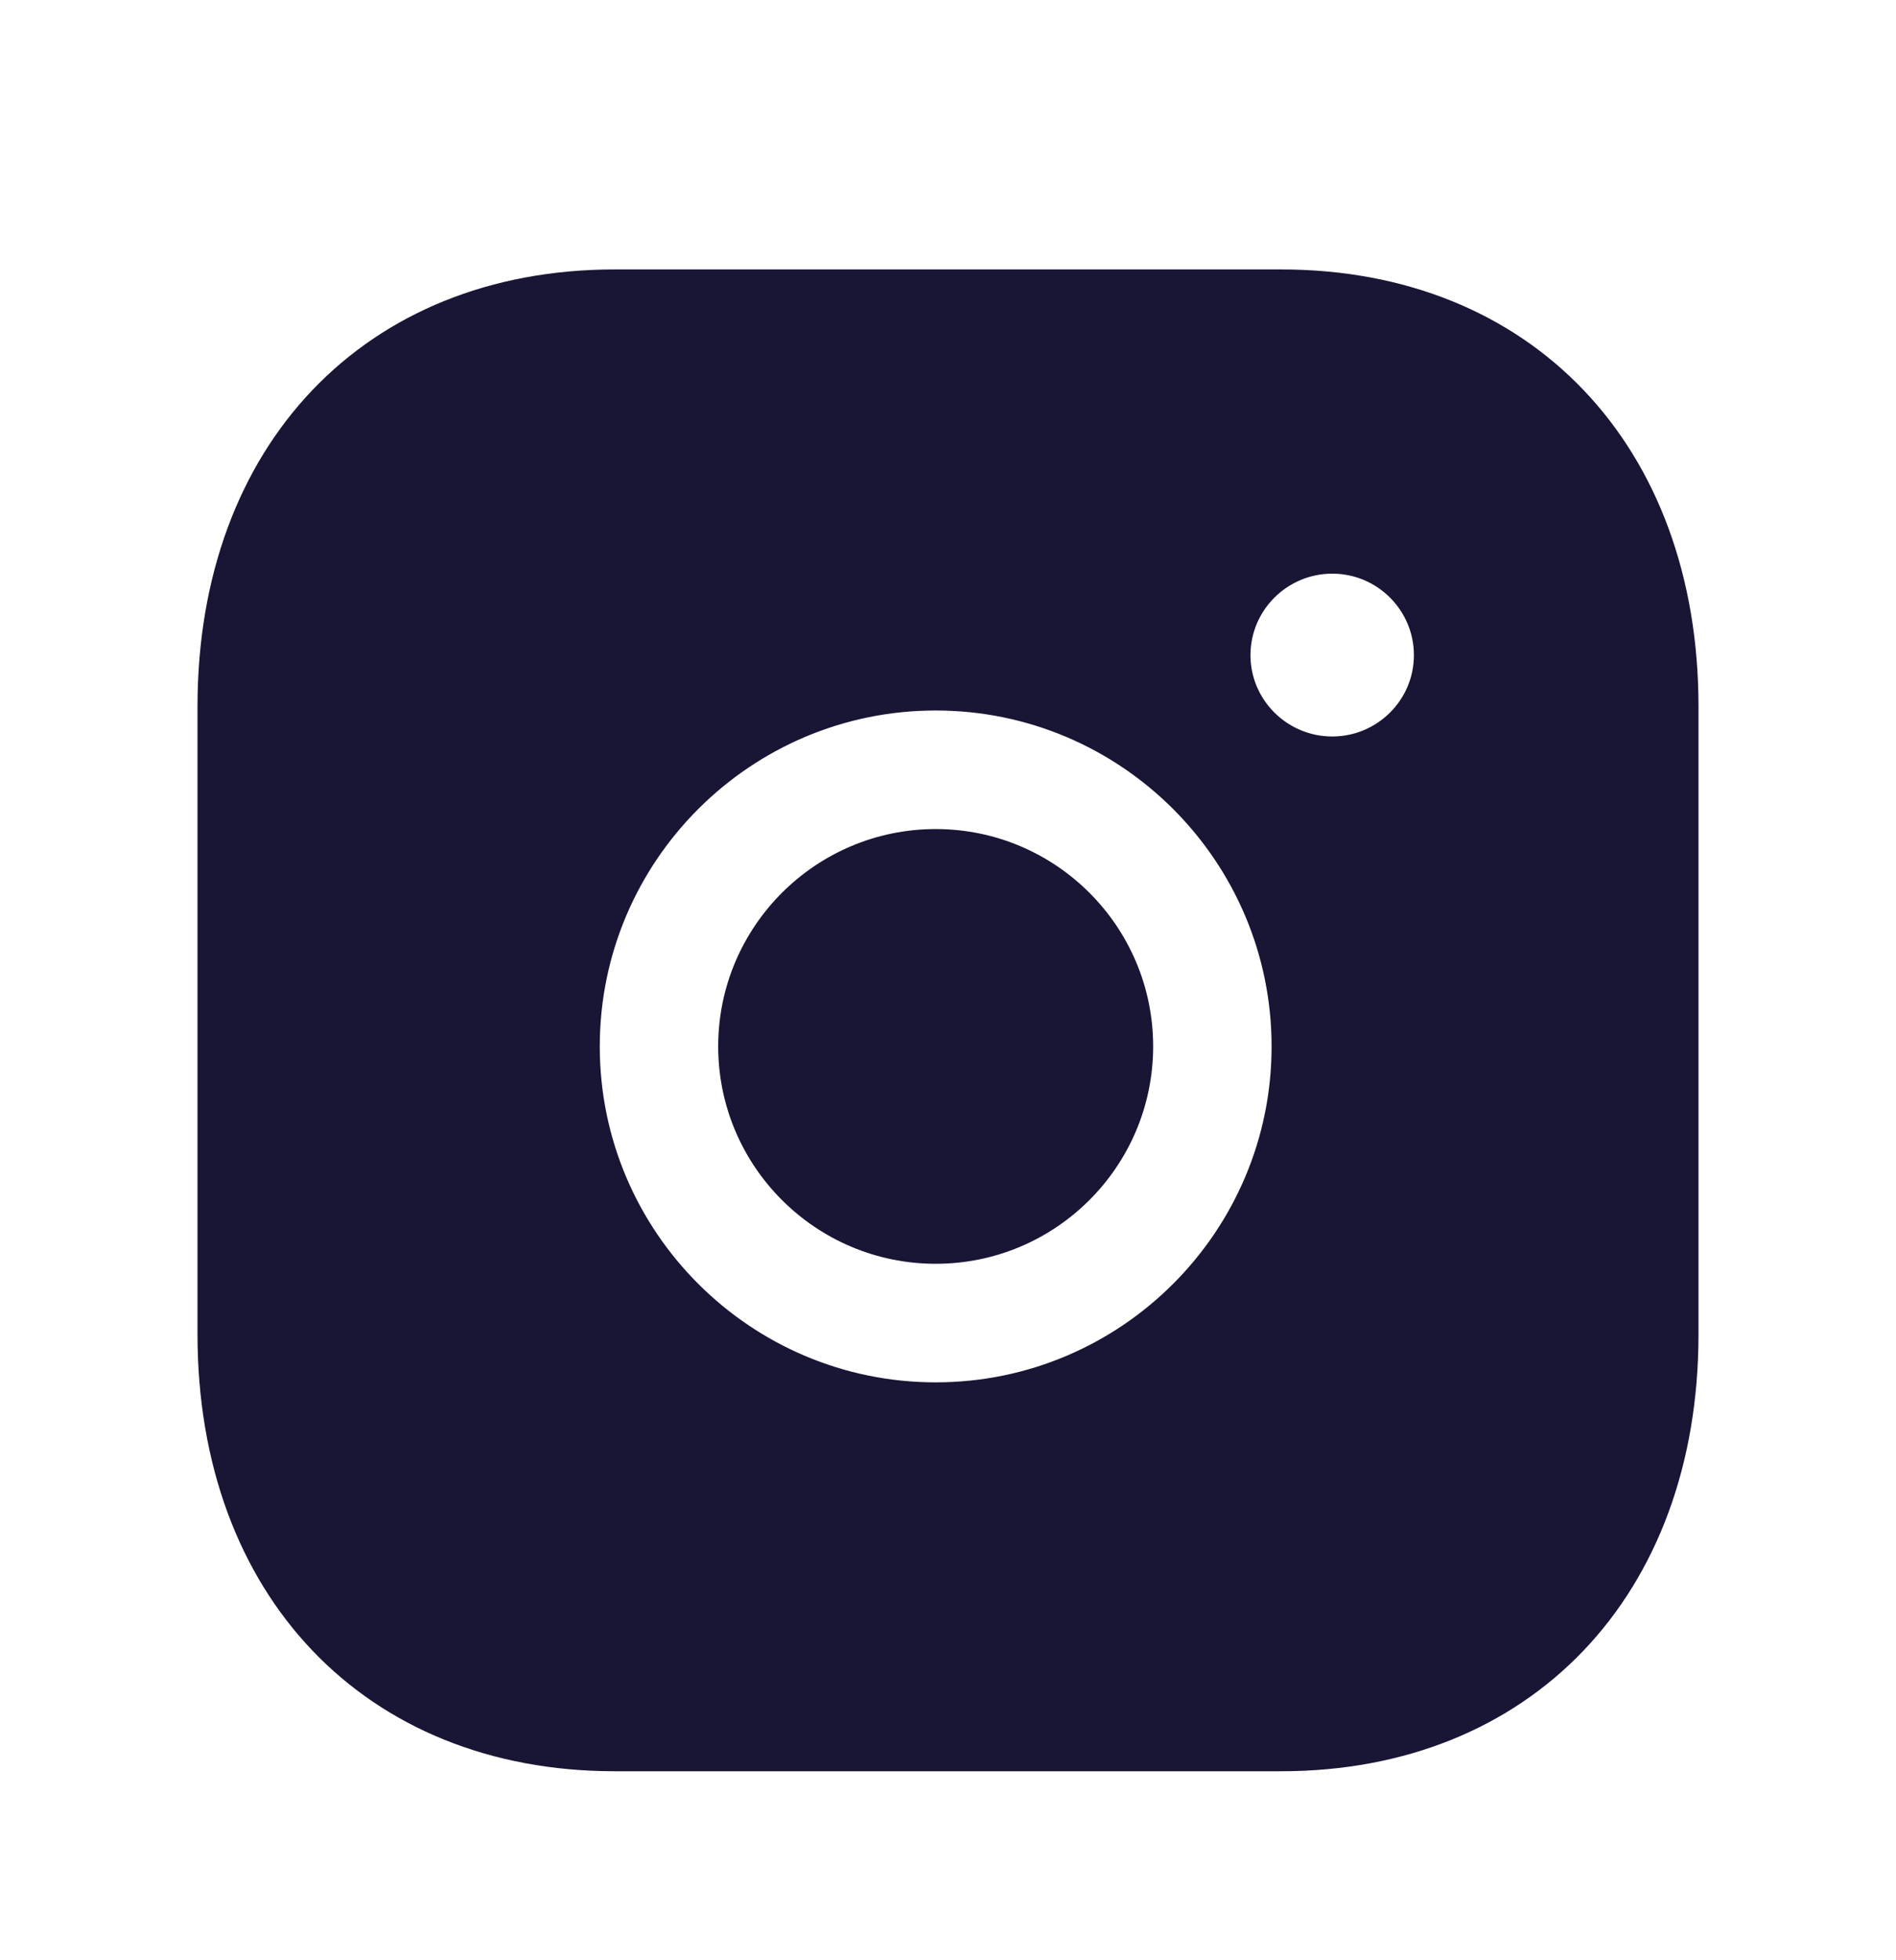 <svg width="30" height="31" viewBox="0 0 30 31" fill="none" xmlns="http://www.w3.org/2000/svg">
<path fill-rule="evenodd" clip-rule="evenodd" d="M14.806 13.111C12.908 13.111 11.364 14.652 11.364 16.548C11.364 18.445 12.908 19.986 14.806 19.986C16.703 19.986 18.246 18.445 18.246 16.548C18.246 14.652 16.703 13.111 14.806 13.111Z" fill="#181535"/>
<path fill-rule="evenodd" clip-rule="evenodd" d="M21.08 11.647C20.367 11.647 19.786 11.07 19.786 10.361C19.786 9.65 20.367 9.072 21.08 9.072C21.792 9.072 22.372 9.65 22.372 10.361C22.372 11.07 21.792 11.647 21.08 11.647ZM14.805 21.861C11.875 21.861 9.49 19.479 9.49 16.549C9.49 13.618 11.875 11.236 14.805 11.236C17.736 11.236 20.12 13.618 20.12 16.549C20.12 19.479 17.736 21.861 14.805 21.861ZM20.271 4.261H9.727C5.779 4.261 3.125 7.038 3.125 11.174V21.099C3.125 25.232 5.779 28.011 9.727 28.011H20.27C24.22 28.011 26.875 25.232 26.875 21.099V11.174C26.875 7.038 24.221 4.261 20.271 4.261Z" fill="#181535"/>
</svg>
